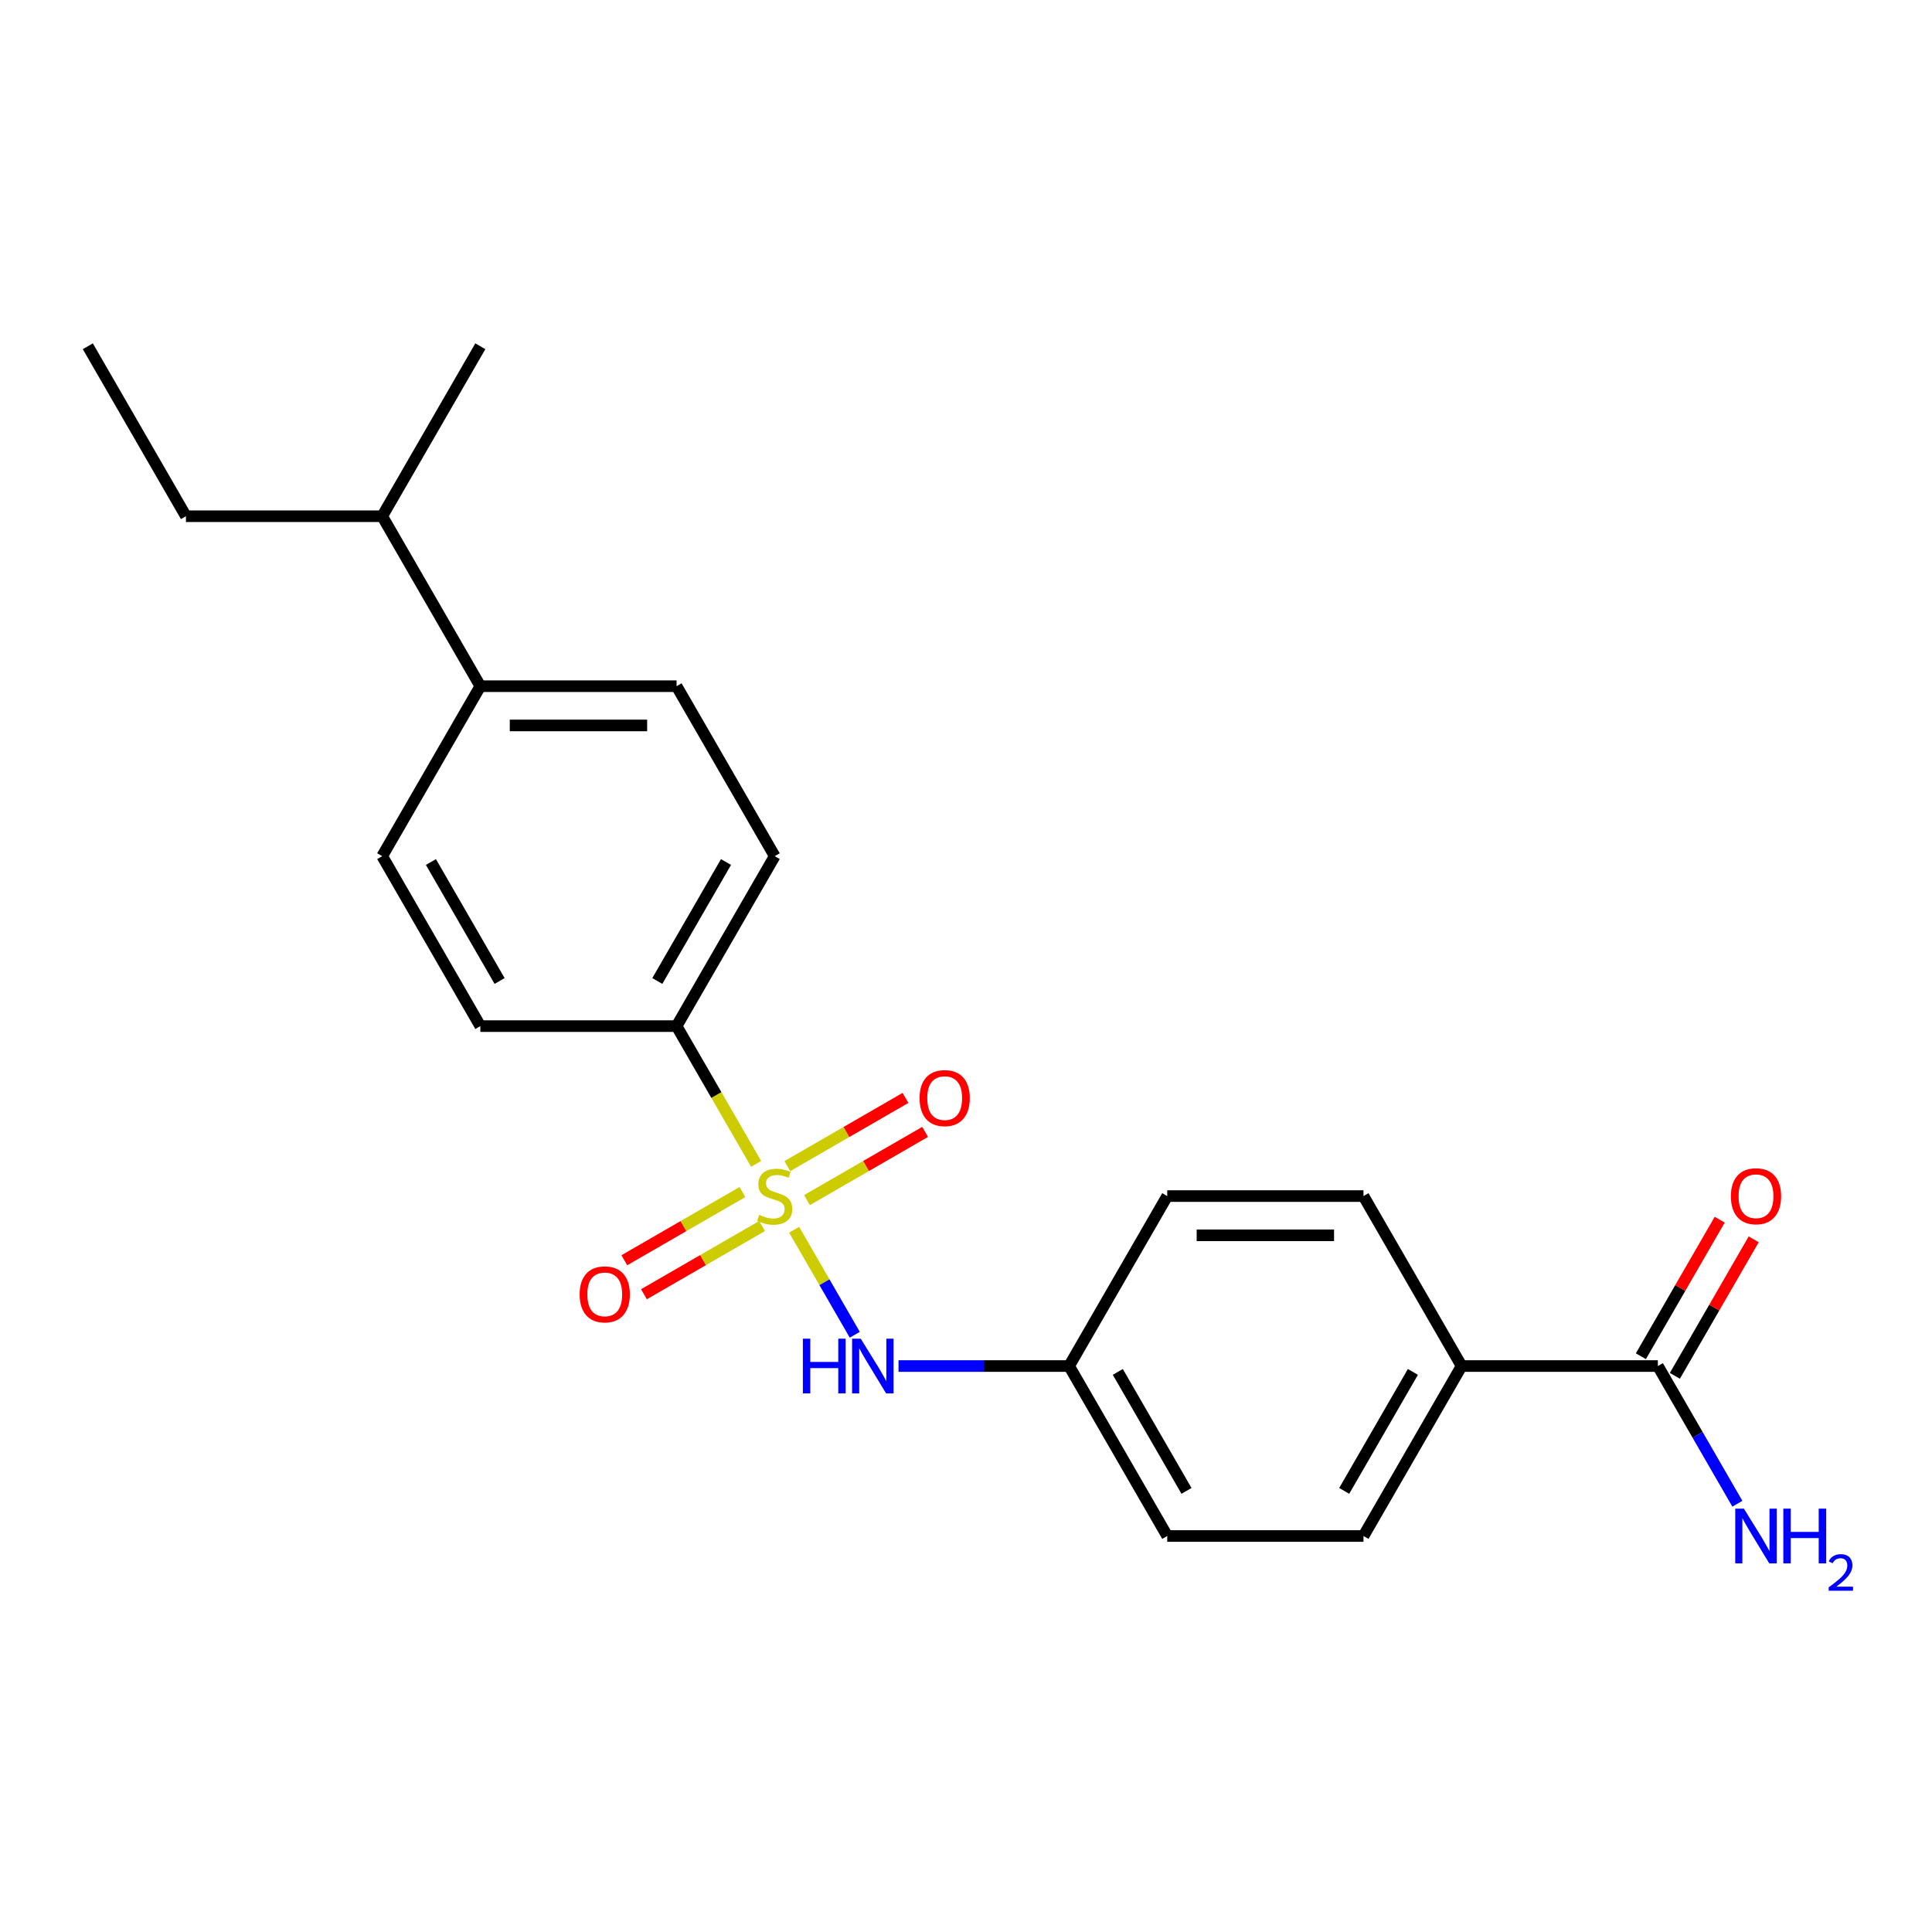 <?xml version='1.0' encoding='iso-8859-1'?>
<svg version='1.1' baseProfile='full'
              xmlns='http://www.w3.org/2000/svg'
                      xmlns:rdkit='http://www.rdkit.org/xml'
                      xmlns:xlink='http://www.w3.org/1999/xlink'
                  xml:space='preserve'
width='1000px' height='1000px' viewBox='0 0 1000 1000'>
<!-- END OF HEADER -->
<rect style='opacity:1.0;fill:#FFFFFF;stroke:none' width='1000' height='1000' x='0' y='0'> </rect>
<path class='bond-0' d='M 411.049,636.507 L 426.741,663.686' style='fill:none;fill-rule:evenodd;stroke:#CCCC00;stroke-width:6px;stroke-linecap:butt;stroke-linejoin:miter;stroke-opacity:1' />
<path class='bond-0' d='M 426.741,663.686 L 442.432,690.864' style='fill:none;fill-rule:evenodd;stroke:#0000FF;stroke-width:6px;stroke-linecap:butt;stroke-linejoin:miter;stroke-opacity:1' />
<path class='bond-1' d='M 391.374,602.428 L 370.787,566.772' style='fill:none;fill-rule:evenodd;stroke:#CCCC00;stroke-width:6px;stroke-linecap:butt;stroke-linejoin:miter;stroke-opacity:1' />
<path class='bond-1' d='M 370.787,566.772 L 350.201,531.115' style='fill:none;fill-rule:evenodd;stroke:#000000;stroke-width:6px;stroke-linecap:butt;stroke-linejoin:miter;stroke-opacity:1' />
<path class='bond-3' d='M 417.691,621.177 L 448.265,603.524' style='fill:none;fill-rule:evenodd;stroke:#CCCC00;stroke-width:6px;stroke-linecap:butt;stroke-linejoin:miter;stroke-opacity:1' />
<path class='bond-3' d='M 448.265,603.524 L 478.84,585.872' style='fill:none;fill-rule:evenodd;stroke:#FF0000;stroke-width:6px;stroke-linecap:butt;stroke-linejoin:miter;stroke-opacity:1' />
<path class='bond-3' d='M 407.533,603.582 L 438.107,585.93' style='fill:none;fill-rule:evenodd;stroke:#CCCC00;stroke-width:6px;stroke-linecap:butt;stroke-linejoin:miter;stroke-opacity:1' />
<path class='bond-3' d='M 438.107,585.93 L 468.682,568.278' style='fill:none;fill-rule:evenodd;stroke:#FF0000;stroke-width:6px;stroke-linecap:butt;stroke-linejoin:miter;stroke-opacity:1' />
<path class='bond-4' d='M 384.293,616.999 L 353.719,634.651' style='fill:none;fill-rule:evenodd;stroke:#CCCC00;stroke-width:6px;stroke-linecap:butt;stroke-linejoin:miter;stroke-opacity:1' />
<path class='bond-4' d='M 353.719,634.651 L 323.144,652.304' style='fill:none;fill-rule:evenodd;stroke:#FF0000;stroke-width:6px;stroke-linecap:butt;stroke-linejoin:miter;stroke-opacity:1' />
<path class='bond-4' d='M 394.452,634.594 L 363.877,652.246' style='fill:none;fill-rule:evenodd;stroke:#CCCC00;stroke-width:6px;stroke-linecap:butt;stroke-linejoin:miter;stroke-opacity:1' />
<path class='bond-4' d='M 363.877,652.246 L 333.303,669.898' style='fill:none;fill-rule:evenodd;stroke:#FF0000;stroke-width:6px;stroke-linecap:butt;stroke-linejoin:miter;stroke-opacity:1' />
<path class='bond-12' d='M 465.063,707.061 L 509.214,707.061' style='fill:none;fill-rule:evenodd;stroke:#0000FF;stroke-width:6px;stroke-linecap:butt;stroke-linejoin:miter;stroke-opacity:1' />
<path class='bond-12' d='M 509.214,707.061 L 553.365,707.061' style='fill:none;fill-rule:evenodd;stroke:#000000;stroke-width:6px;stroke-linecap:butt;stroke-linejoin:miter;stroke-opacity:1' />
<path class='bond-8' d='M 350.201,531.115 L 400.992,443.142' style='fill:none;fill-rule:evenodd;stroke:#000000;stroke-width:6px;stroke-linecap:butt;stroke-linejoin:miter;stroke-opacity:1' />
<path class='bond-8' d='M 340.225,507.761 L 375.779,446.18' style='fill:none;fill-rule:evenodd;stroke:#000000;stroke-width:6px;stroke-linecap:butt;stroke-linejoin:miter;stroke-opacity:1' />
<path class='bond-9' d='M 350.201,531.115 L 248.619,531.115' style='fill:none;fill-rule:evenodd;stroke:#000000;stroke-width:6px;stroke-linecap:butt;stroke-linejoin:miter;stroke-opacity:1' />
<path class='bond-2' d='M 858.112,707.061 L 756.53,707.061' style='fill:none;fill-rule:evenodd;stroke:#000000;stroke-width:6px;stroke-linecap:butt;stroke-linejoin:miter;stroke-opacity:1' />
<path class='bond-7' d='M 866.909,712.14 L 887.311,676.803' style='fill:none;fill-rule:evenodd;stroke:#000000;stroke-width:6px;stroke-linecap:butt;stroke-linejoin:miter;stroke-opacity:1' />
<path class='bond-7' d='M 887.311,676.803 L 907.712,641.467' style='fill:none;fill-rule:evenodd;stroke:#FF0000;stroke-width:6px;stroke-linecap:butt;stroke-linejoin:miter;stroke-opacity:1' />
<path class='bond-7' d='M 849.315,701.982 L 869.716,666.645' style='fill:none;fill-rule:evenodd;stroke:#000000;stroke-width:6px;stroke-linecap:butt;stroke-linejoin:miter;stroke-opacity:1' />
<path class='bond-7' d='M 869.716,666.645 L 890.118,631.308' style='fill:none;fill-rule:evenodd;stroke:#FF0000;stroke-width:6px;stroke-linecap:butt;stroke-linejoin:miter;stroke-opacity:1' />
<path class='bond-15' d='M 858.112,707.061 L 878.687,742.697' style='fill:none;fill-rule:evenodd;stroke:#000000;stroke-width:6px;stroke-linecap:butt;stroke-linejoin:miter;stroke-opacity:1' />
<path class='bond-15' d='M 878.687,742.697 L 899.261,778.334' style='fill:none;fill-rule:evenodd;stroke:#0000FF;stroke-width:6px;stroke-linecap:butt;stroke-linejoin:miter;stroke-opacity:1' />
<path class='bond-5' d='M 756.53,707.061 L 705.739,795.033' style='fill:none;fill-rule:evenodd;stroke:#000000;stroke-width:6px;stroke-linecap:butt;stroke-linejoin:miter;stroke-opacity:1' />
<path class='bond-5' d='M 731.316,710.098 L 695.763,771.679' style='fill:none;fill-rule:evenodd;stroke:#000000;stroke-width:6px;stroke-linecap:butt;stroke-linejoin:miter;stroke-opacity:1' />
<path class='bond-23' d='M 756.53,707.061 L 705.739,619.088' style='fill:none;fill-rule:evenodd;stroke:#000000;stroke-width:6px;stroke-linecap:butt;stroke-linejoin:miter;stroke-opacity:1' />
<path class='bond-6' d='M 248.619,355.17 L 350.201,355.17' style='fill:none;fill-rule:evenodd;stroke:#000000;stroke-width:6px;stroke-linecap:butt;stroke-linejoin:miter;stroke-opacity:1' />
<path class='bond-6' d='M 263.856,375.486 L 334.964,375.486' style='fill:none;fill-rule:evenodd;stroke:#000000;stroke-width:6px;stroke-linecap:butt;stroke-linejoin:miter;stroke-opacity:1' />
<path class='bond-16' d='M 248.619,355.17 L 197.828,267.197' style='fill:none;fill-rule:evenodd;stroke:#000000;stroke-width:6px;stroke-linecap:butt;stroke-linejoin:miter;stroke-opacity:1' />
<path class='bond-22' d='M 248.619,355.17 L 197.828,443.142' style='fill:none;fill-rule:evenodd;stroke:#000000;stroke-width:6px;stroke-linecap:butt;stroke-linejoin:miter;stroke-opacity:1' />
<path class='bond-10' d='M 400.992,443.142 L 350.201,355.17' style='fill:none;fill-rule:evenodd;stroke:#000000;stroke-width:6px;stroke-linecap:butt;stroke-linejoin:miter;stroke-opacity:1' />
<path class='bond-11' d='M 248.619,531.115 L 197.828,443.142' style='fill:none;fill-rule:evenodd;stroke:#000000;stroke-width:6px;stroke-linecap:butt;stroke-linejoin:miter;stroke-opacity:1' />
<path class='bond-11' d='M 258.595,507.761 L 223.041,446.18' style='fill:none;fill-rule:evenodd;stroke:#000000;stroke-width:6px;stroke-linecap:butt;stroke-linejoin:miter;stroke-opacity:1' />
<path class='bond-17' d='M 553.365,707.061 L 604.156,619.088' style='fill:none;fill-rule:evenodd;stroke:#000000;stroke-width:6px;stroke-linecap:butt;stroke-linejoin:miter;stroke-opacity:1' />
<path class='bond-18' d='M 553.365,707.061 L 604.156,795.033' style='fill:none;fill-rule:evenodd;stroke:#000000;stroke-width:6px;stroke-linecap:butt;stroke-linejoin:miter;stroke-opacity:1' />
<path class='bond-18' d='M 578.579,710.098 L 614.132,771.679' style='fill:none;fill-rule:evenodd;stroke:#000000;stroke-width:6px;stroke-linecap:butt;stroke-linejoin:miter;stroke-opacity:1' />
<path class='bond-13' d='M 705.739,795.033 L 604.156,795.033' style='fill:none;fill-rule:evenodd;stroke:#000000;stroke-width:6px;stroke-linecap:butt;stroke-linejoin:miter;stroke-opacity:1' />
<path class='bond-14' d='M 705.739,619.088 L 604.156,619.088' style='fill:none;fill-rule:evenodd;stroke:#000000;stroke-width:6px;stroke-linecap:butt;stroke-linejoin:miter;stroke-opacity:1' />
<path class='bond-14' d='M 690.501,639.404 L 619.394,639.404' style='fill:none;fill-rule:evenodd;stroke:#000000;stroke-width:6px;stroke-linecap:butt;stroke-linejoin:miter;stroke-opacity:1' />
<path class='bond-19' d='M 197.828,267.197 L 96.246,267.197' style='fill:none;fill-rule:evenodd;stroke:#000000;stroke-width:6px;stroke-linecap:butt;stroke-linejoin:miter;stroke-opacity:1' />
<path class='bond-20' d='M 197.828,267.197 L 248.619,179.224' style='fill:none;fill-rule:evenodd;stroke:#000000;stroke-width:6px;stroke-linecap:butt;stroke-linejoin:miter;stroke-opacity:1' />
<path class='bond-21' d='M 96.246,267.197 L 45.455,179.224' style='fill:none;fill-rule:evenodd;stroke:#000000;stroke-width:6px;stroke-linecap:butt;stroke-linejoin:miter;stroke-opacity:1' />
<path  class='atom-0' d='M 392.992 628.808
Q 393.312 628.928, 394.632 629.488
Q 395.952 630.048, 397.392 630.408
Q 398.872 630.728, 400.312 630.728
Q 402.992 630.728, 404.552 629.448
Q 406.112 628.128, 406.112 625.848
Q 406.112 624.288, 405.312 623.328
Q 404.552 622.368, 403.352 621.848
Q 402.152 621.328, 400.152 620.728
Q 397.632 619.968, 396.112 619.248
Q 394.632 618.528, 393.552 617.008
Q 392.512 615.488, 392.512 612.928
Q 392.512 609.368, 394.912 607.168
Q 397.352 604.968, 402.152 604.968
Q 405.432 604.968, 409.152 606.528
L 408.232 609.608
Q 404.832 608.208, 402.272 608.208
Q 399.512 608.208, 397.992 609.368
Q 396.472 610.488, 396.512 612.448
Q 396.512 613.968, 397.272 614.888
Q 398.072 615.808, 399.192 616.328
Q 400.352 616.848, 402.272 617.448
Q 404.832 618.248, 406.352 619.048
Q 407.872 619.848, 408.952 621.488
Q 410.072 623.088, 410.072 625.848
Q 410.072 629.768, 407.432 631.888
Q 404.832 633.968, 400.472 633.968
Q 397.952 633.968, 396.032 633.408
Q 394.152 632.888, 391.912 631.968
L 392.992 628.808
' fill='#CCCC00'/>
<path  class='atom-1' d='M 415.563 692.901
L 419.403 692.901
L 419.403 704.941
L 433.883 704.941
L 433.883 692.901
L 437.723 692.901
L 437.723 721.221
L 433.883 721.221
L 433.883 708.141
L 419.403 708.141
L 419.403 721.221
L 415.563 721.221
L 415.563 692.901
' fill='#0000FF'/>
<path  class='atom-1' d='M 445.523 692.901
L 454.803 707.901
Q 455.723 709.381, 457.203 712.061
Q 458.683 714.741, 458.763 714.901
L 458.763 692.901
L 462.523 692.901
L 462.523 721.221
L 458.643 721.221
L 448.683 704.821
Q 447.523 702.901, 446.283 700.701
Q 445.083 698.501, 444.723 697.821
L 444.723 721.221
L 441.043 721.221
L 441.043 692.901
L 445.523 692.901
' fill='#0000FF'/>
<path  class='atom-4' d='M 475.965 568.377
Q 475.965 561.577, 479.325 557.777
Q 482.685 553.977, 488.965 553.977
Q 495.245 553.977, 498.605 557.777
Q 501.965 561.577, 501.965 568.377
Q 501.965 575.257, 498.565 579.177
Q 495.165 583.057, 488.965 583.057
Q 482.725 583.057, 479.325 579.177
Q 475.965 575.297, 475.965 568.377
M 488.965 579.857
Q 493.285 579.857, 495.605 576.977
Q 497.965 574.057, 497.965 568.377
Q 497.965 562.817, 495.605 560.017
Q 493.285 557.177, 488.965 557.177
Q 484.645 557.177, 482.285 559.977
Q 479.965 562.777, 479.965 568.377
Q 479.965 574.097, 482.285 576.977
Q 484.645 579.857, 488.965 579.857
' fill='#FF0000'/>
<path  class='atom-5' d='M 300.019 669.959
Q 300.019 663.159, 303.379 659.359
Q 306.739 655.559, 313.019 655.559
Q 319.299 655.559, 322.659 659.359
Q 326.019 663.159, 326.019 669.959
Q 326.019 676.839, 322.619 680.759
Q 319.219 684.639, 313.019 684.639
Q 306.779 684.639, 303.379 680.759
Q 300.019 676.879, 300.019 669.959
M 313.019 681.439
Q 317.339 681.439, 319.659 678.559
Q 322.019 675.639, 322.019 669.959
Q 322.019 664.399, 319.659 661.599
Q 317.339 658.759, 313.019 658.759
Q 308.699 658.759, 306.339 661.559
Q 304.019 664.359, 304.019 669.959
Q 304.019 675.679, 306.339 678.559
Q 308.699 681.439, 313.019 681.439
' fill='#FF0000'/>
<path  class='atom-8' d='M 895.903 619.168
Q 895.903 612.368, 899.263 608.568
Q 902.623 604.768, 908.903 604.768
Q 915.183 604.768, 918.543 608.568
Q 921.903 612.368, 921.903 619.168
Q 921.903 626.048, 918.503 629.968
Q 915.103 633.848, 908.903 633.848
Q 902.663 633.848, 899.263 629.968
Q 895.903 626.088, 895.903 619.168
M 908.903 630.648
Q 913.223 630.648, 915.543 627.768
Q 917.903 624.848, 917.903 619.168
Q 917.903 613.608, 915.543 610.808
Q 913.223 607.968, 908.903 607.968
Q 904.583 607.968, 902.223 610.768
Q 899.903 613.568, 899.903 619.168
Q 899.903 624.888, 902.223 627.768
Q 904.583 630.648, 908.903 630.648
' fill='#FF0000'/>
<path  class='atom-16' d='M 902.643 780.873
L 911.923 795.873
Q 912.843 797.353, 914.323 800.033
Q 915.803 802.713, 915.883 802.873
L 915.883 780.873
L 919.643 780.873
L 919.643 809.193
L 915.763 809.193
L 905.803 792.793
Q 904.643 790.873, 903.403 788.673
Q 902.203 786.473, 901.843 785.793
L 901.843 809.193
L 898.163 809.193
L 898.163 780.873
L 902.643 780.873
' fill='#0000FF'/>
<path  class='atom-16' d='M 923.043 780.873
L 926.883 780.873
L 926.883 792.913
L 941.363 792.913
L 941.363 780.873
L 945.203 780.873
L 945.203 809.193
L 941.363 809.193
L 941.363 796.113
L 926.883 796.113
L 926.883 809.193
L 923.043 809.193
L 923.043 780.873
' fill='#0000FF'/>
<path  class='atom-16' d='M 946.576 808.2
Q 947.262 806.431, 948.899 805.454
Q 950.536 804.451, 952.806 804.451
Q 955.631 804.451, 957.215 805.982
Q 958.799 807.513, 958.799 810.233
Q 958.799 813.005, 956.74 815.592
Q 954.707 818.179, 950.483 821.241
L 959.116 821.241
L 959.116 823.353
L 946.523 823.353
L 946.523 821.585
Q 950.008 819.103, 952.067 817.255
Q 954.153 815.407, 955.156 813.744
Q 956.159 812.081, 956.159 810.365
Q 956.159 808.569, 955.261 807.566
Q 954.364 806.563, 952.806 806.563
Q 951.301 806.563, 950.298 807.17
Q 949.295 807.777, 948.582 809.124
L 946.576 808.2
' fill='#0000FF'/>
</svg>
